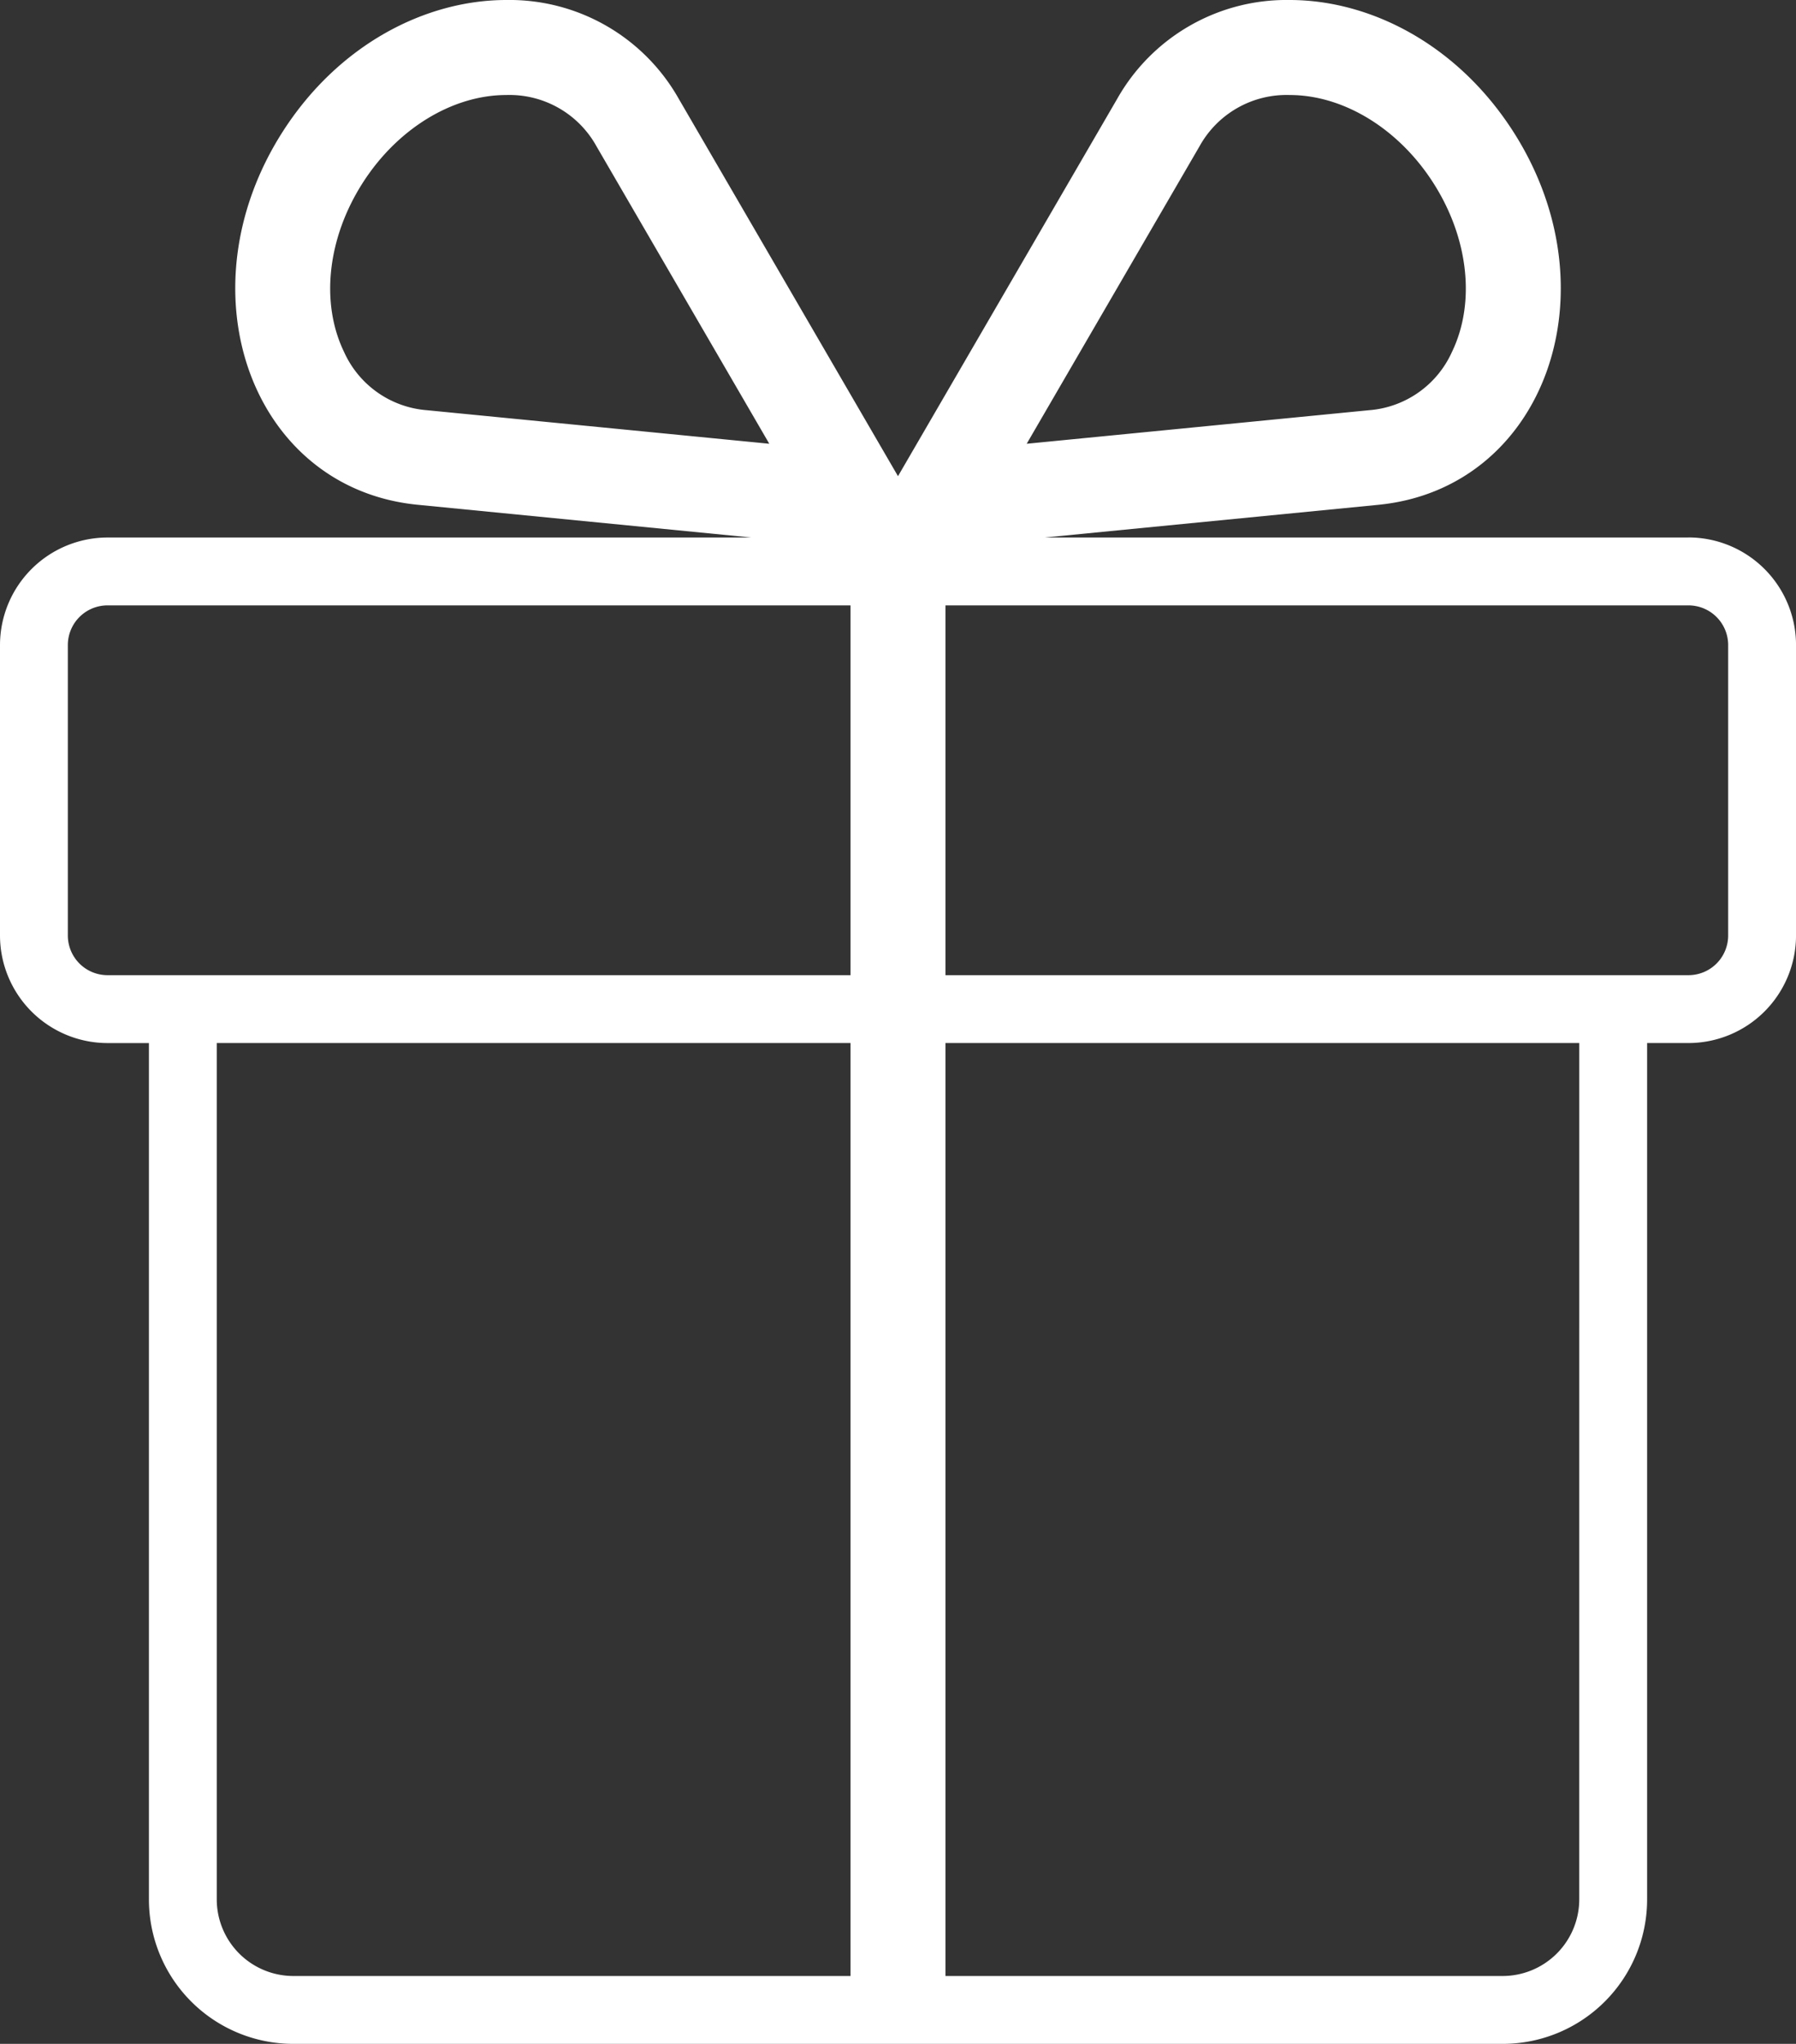 <svg id="Group_1819" data-name="Group 1819" xmlns="http://www.w3.org/2000/svg" xmlns:xlink="http://www.w3.org/1999/xlink" width="132.373" height="150.578" viewBox="0 0 132.373 150.578">
  <rect x="0" y="0" width="132.373" height="150.578" fill="#333333" stroke="none"/>
  <defs>
    <clipPath id="clip-path">
      <rect id="Rectangle_750" data-name="Rectangle 750" width="132.373" height="150.578" fill="none"/>
    </clipPath>
  </defs>
  <g id="Group_1818" data-name="Group 1818" clip-path="url(#clip-path)">
    <path id="Path_3298" data-name="Path 3298" d="M124.449,39.6H77l24.585-2.408c12.252-1.2,17.5-15.739,9.934-27.519C107.423,3.3,101.036,0,95.055,0a14.323,14.323,0,0,0-12.7,7.259L66.186,35.082,50.015,7.259A14.322,14.322,0,0,0,37.319,0C31.338,0,24.95,3.3,20.857,9.67c-7.566,11.78-2.317,26.319,9.934,27.519L55.377,39.6H7.925A7.933,7.933,0,0,0,0,47.521v21.4a7.934,7.934,0,0,0,7.925,7.925h3.051v63.089A10.644,10.644,0,0,0,21.62,150.578h89.133A10.645,10.645,0,0,0,121.4,139.933V76.844h3.051a7.934,7.934,0,0,0,7.924-7.925v-21.4a7.933,7.933,0,0,0-7.924-7.924M88.41,10.777A7.329,7.329,0,0,1,95.055,7c3.964,0,8.015,2.473,10.571,6.453,2.614,4.069,3.144,8.852,1.386,12.483a7.315,7.315,0,0,1-6.112,4.286L75.672,32.693ZM25.361,25.935c-1.759-3.63-1.227-8.413,1.386-12.482C29.3,9.473,33.355,7,37.32,7a7.326,7.326,0,0,1,6.643,3.777L56.7,32.693,31.473,30.222a7.314,7.314,0,0,1-6.112-4.287M7.925,71.844A2.926,2.926,0,0,1,5,68.919v-21.4A2.925,2.925,0,0,1,7.925,44.6H62.686V71.844H7.925Zm8.051,68.089V76.844h46.71v68.734H21.62a5.651,5.651,0,0,1-5.644-5.645m100.422,0a5.652,5.652,0,0,1-5.645,5.645H69.686V76.844H116.4Zm10.975-71.014a2.925,2.925,0,0,1-2.924,2.925H69.686V44.6h54.763a2.924,2.924,0,0,1,2.924,2.924Z" fill="#fff"/>
  </g>
</svg>
